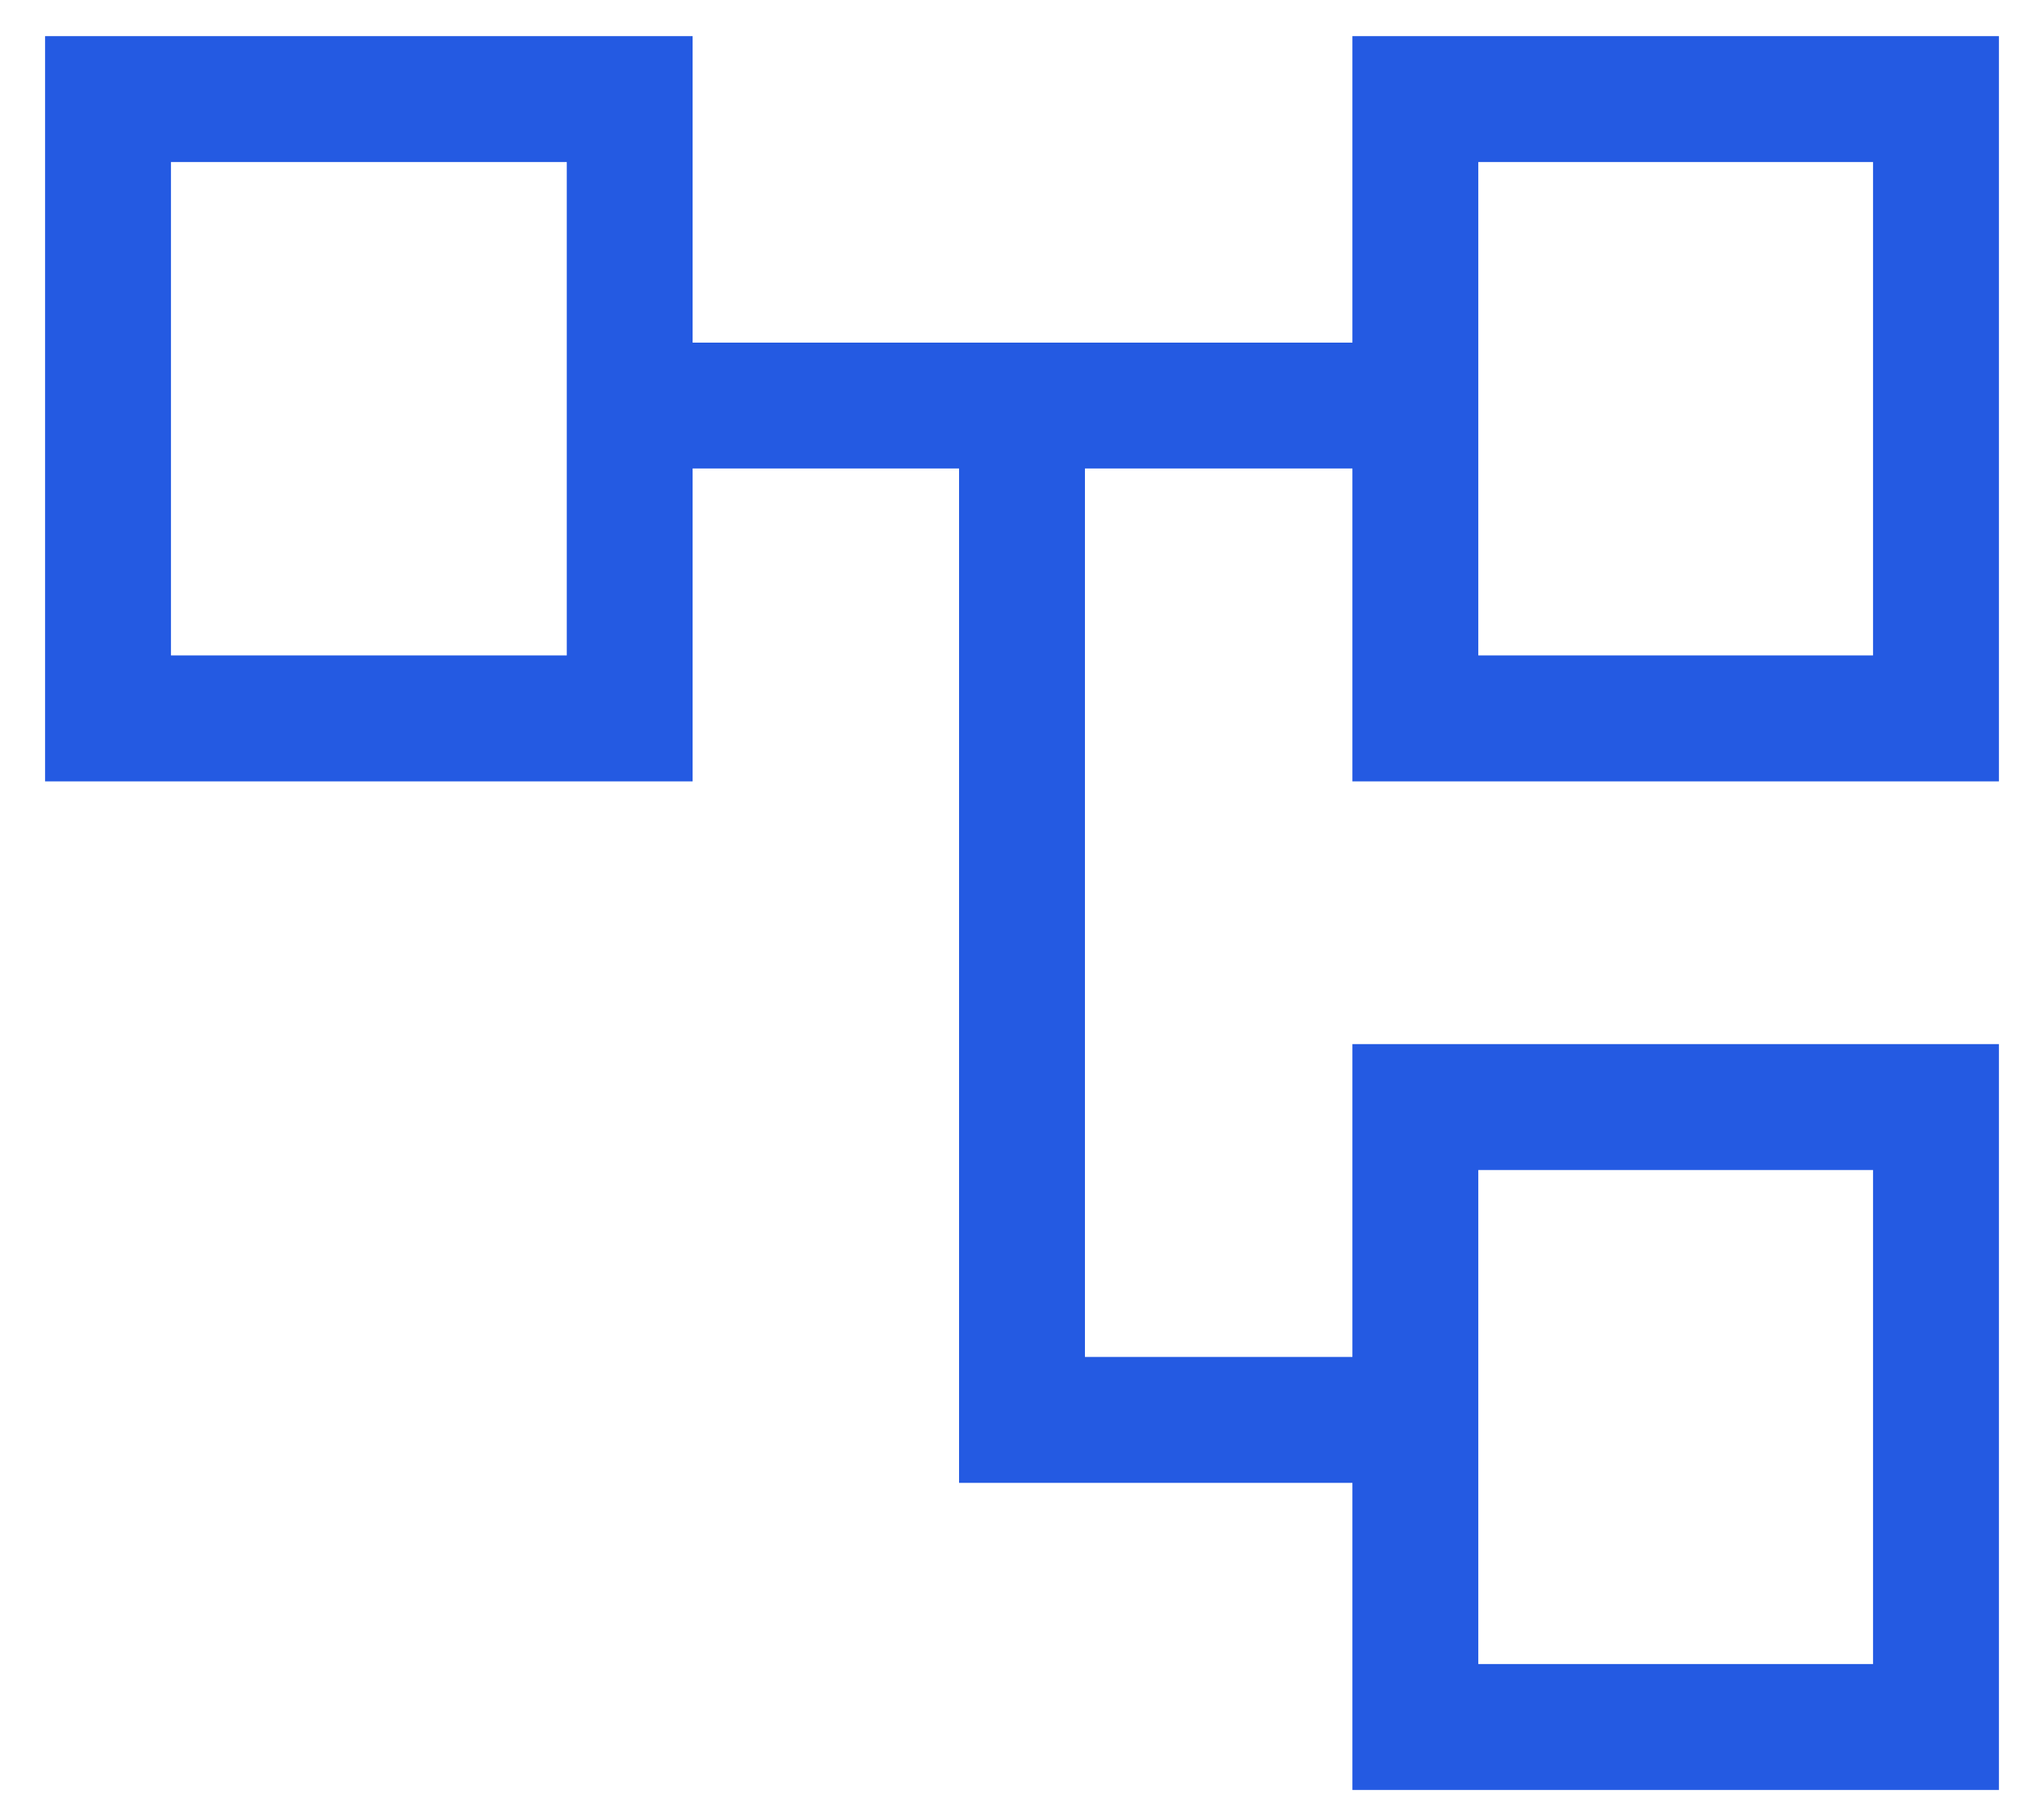 <svg width="34" height="30" viewBox="0 0 34 30" fill="none" xmlns="http://www.w3.org/2000/svg">
<path d="M22.496 29.768V24.661H15.953V7.791H11.521V12.995H0.75V0.601H11.521V5.698H22.496V0.601H33.25V12.995H22.496V7.791H18.047V22.567H22.496V17.364H33.25V29.768H22.496ZM24.59 10.9H31.156V2.695H24.59V10.9ZM24.59 27.674H31.156V19.458H24.59V27.674ZM2.844 10.9H9.428V2.695H2.844V10.9Z" fill="#245AE2"/>
</svg>
